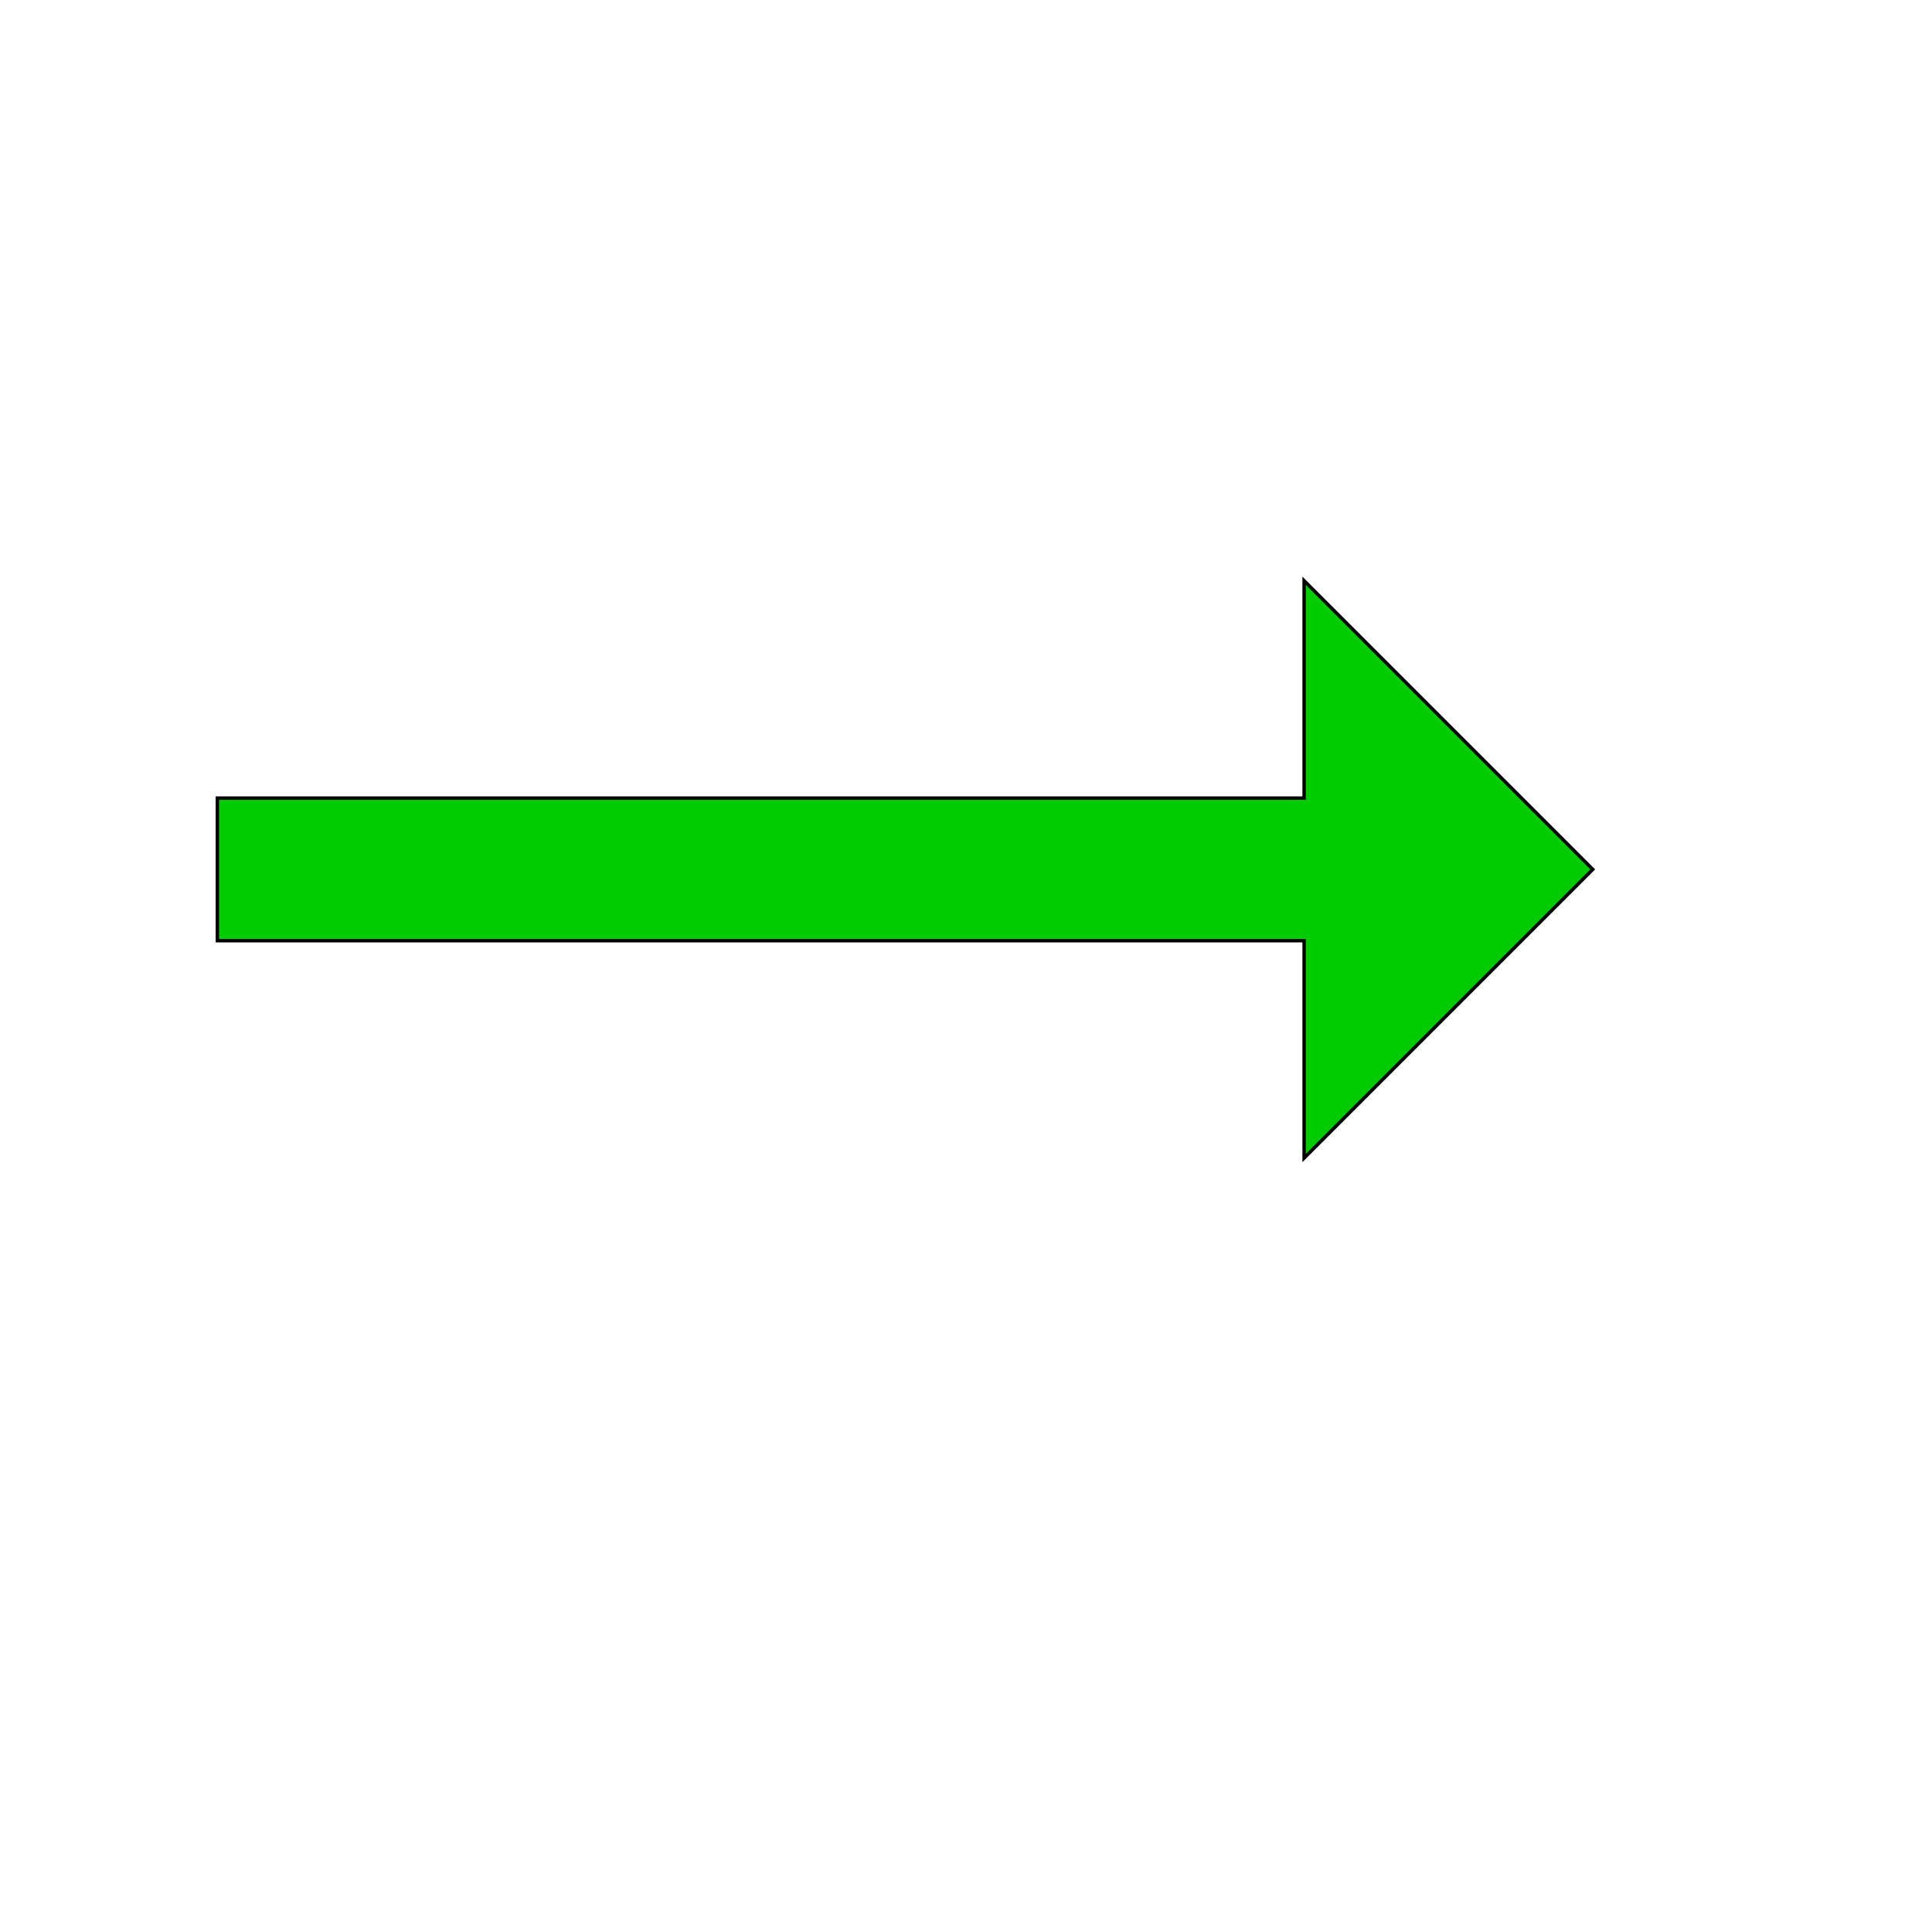 <svg id="th_wav_trending-flat" width="100%" height="100%" xmlns="http://www.w3.org/2000/svg" version="1.1" xmlns:xlink="http://www.w3.org/1999/xlink" xmlns:svgjs="http://svgjs.com/svgjs" preserveAspectRatio="xMidYMin slice" data-uid="wav_trending-flat" data-keyword="wav_trending-flat" viewBox="0 0 512 512" transform="matrix(0.9,0,0,0.9,0,0)" data-colors="[&quot;#ffdf99&quot;,&quot;#00cc00&quot;]"><defs id="SvgjsDefs20529" fill="#ffdf99"></defs><path id="th_wav_trending-flat_0" d="M469 256L384 171L384 235L64 235L64 277L384 277L384 341Z " fill-rule="evenodd" fill="#00cc00" stroke-width="1" stroke="#000000"></path></svg>